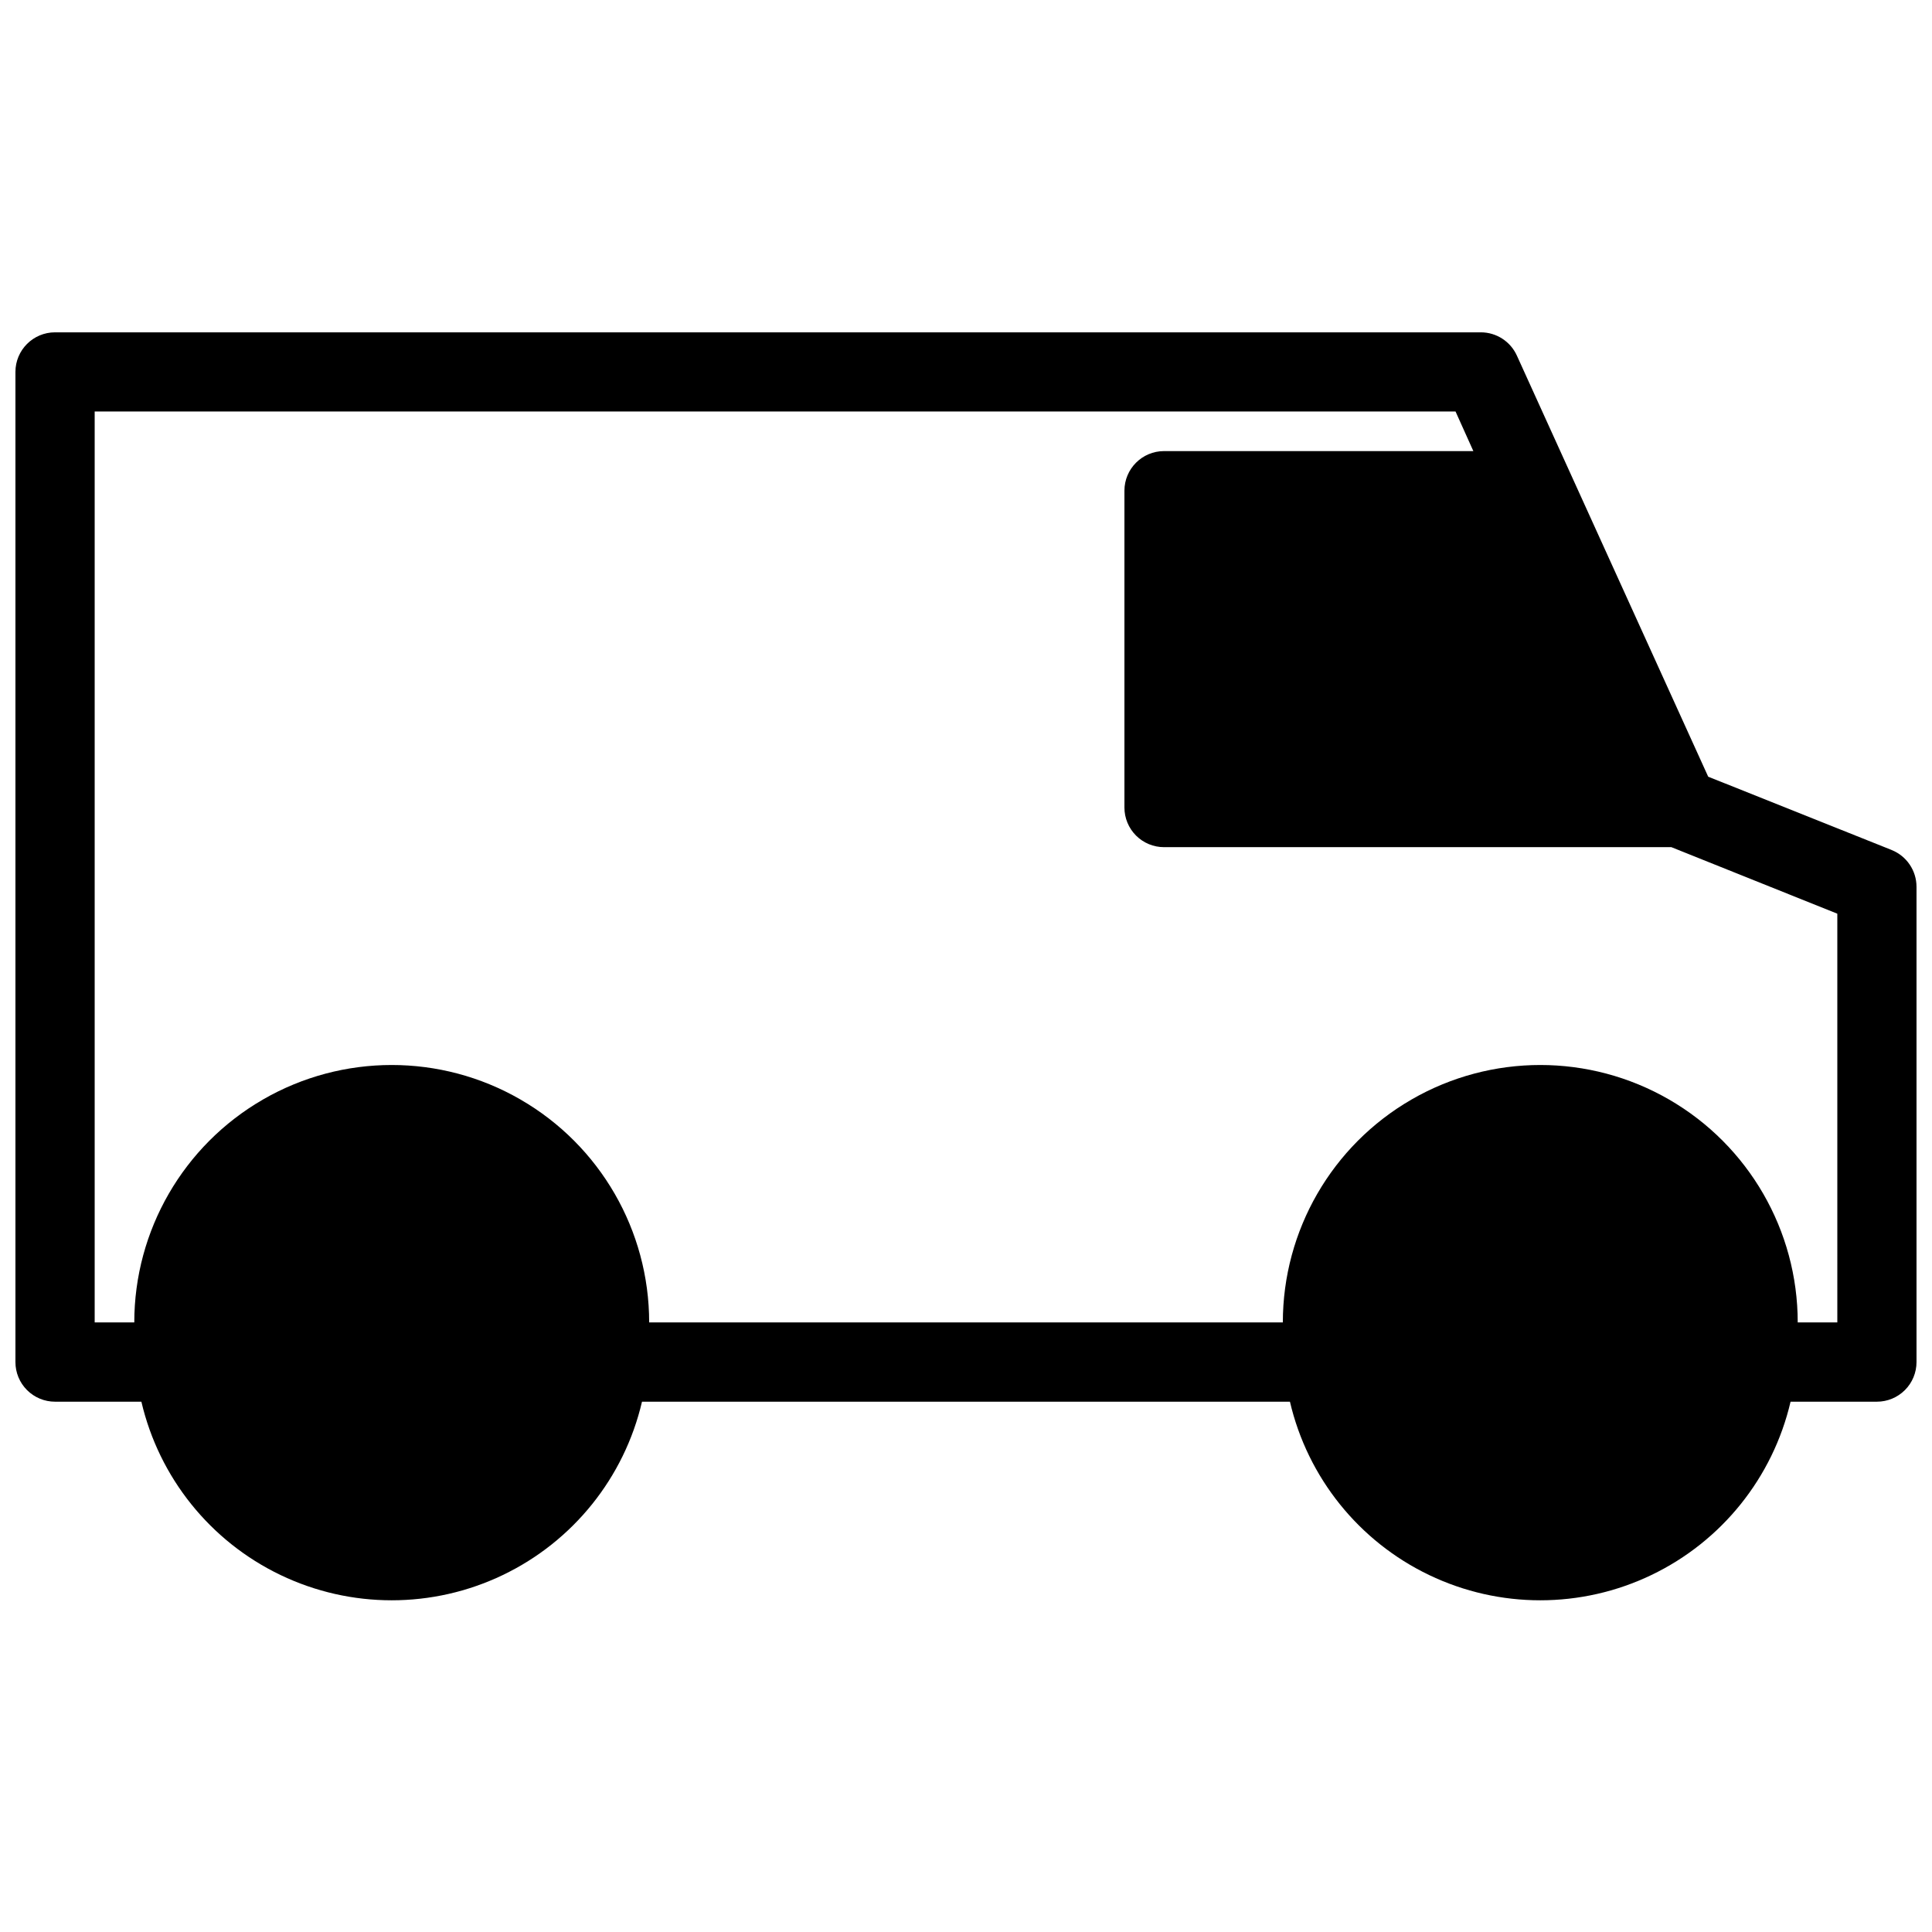 <?xml version="1.0" encoding="UTF-8"?>
<!-- The Best Svg Icon site in the world: iconSvg.co, Visit us! https://iconsvg.co -->
<svg width="800px" height="800px" version="1.1" viewBox="144 144 512 512" xmlns="http://www.w3.org/2000/svg">
 <defs>
  <clipPath id="a">
   <path d="m148.09 232h503.81v337h-503.81z"/>
  </clipPath>
 </defs>
 <g clip-path="url(#a)">
  <path d="m645.29 369.25-48.598-19.418-50.691-111.57c-1.691-3.762-5.43-6.184-9.555-6.191h-377.86c-5.797 0-10.496 4.699-10.496 10.496v262.4c0 2.785 1.105 5.457 3.074 7.422 1.969 1.969 4.637 3.074 7.422 3.074h22.883c4.695 20.113 18.258 37.008 36.879 45.934 18.621 8.93 40.289 8.93 58.91 0 18.617-8.926 32.184-25.82 36.879-45.934h171.71c4.695 20.113 18.262 37.008 36.883 45.934 18.621 8.93 40.285 8.93 58.906 0 18.621-8.926 32.188-25.82 36.883-45.934h22.879c2.785 0 5.453-1.105 7.422-3.074 1.969-1.965 3.074-4.637 3.074-7.422v-125.95c0.004-4.301-2.617-8.172-6.613-9.762zm-14.379 125.21h-10.496c0-24.371-13.004-46.895-34.109-59.082-21.109-12.188-47.117-12.188-68.227 0s-34.113 34.711-34.113 59.082h-167.93c0-24.371-13.004-46.895-34.113-59.082s-47.117-12.188-68.223 0c-21.109 12.188-34.113 34.711-34.113 59.082h-10.496v-241.41h360.64l4.723 10.496h-81.973c-5.797 0-10.496 4.699-10.496 10.496v83.969c0 2.781 1.105 5.453 3.074 7.422 1.965 1.969 4.637 3.074 7.422 3.074h134.45l43.977 17.633z"/>
 </g>
</svg>